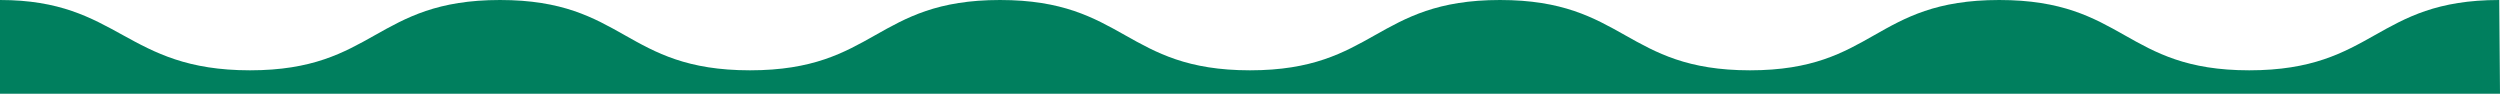 <?xml version="1.0" encoding="utf-8"?>
<!-- Generator: Adobe Illustrator 27.0.1, SVG Export Plug-In . SVG Version: 6.00 Build 0)  -->
<svg version="1.1" id="레이어_1" xmlns="http://www.w3.org/2000/svg" xmlns:xlink="http://www.w3.org/1999/xlink" x="0px"
	 y="0px" viewBox="0 0 320 12" style="enable-background:new 0 0 320 12;" xml:space="preserve">
<style type="text/css">
	.st0{fill:#007f5e;}
</style>
<path class="st0" d="M283.5,0L283.5,0C283.5,0,283.5,0,283.5,0L283.5,0z"/>
<path class="st0" d="M319.9,0c-15.9,0-15.9,9-32,9c-16,0-15.9-9-32-9S240,9,224,9S208,0,192,0S176,9,160,9S144,0,128,0
	c-16,0-15.9,9-32,9s-16-9-32-9s-16,9-32,9C16,9,15.3,0,0,0c0,0.1,0,12,0,12h320L319.9,0C320,0,320,0,319.9,0z"/>
</svg>
